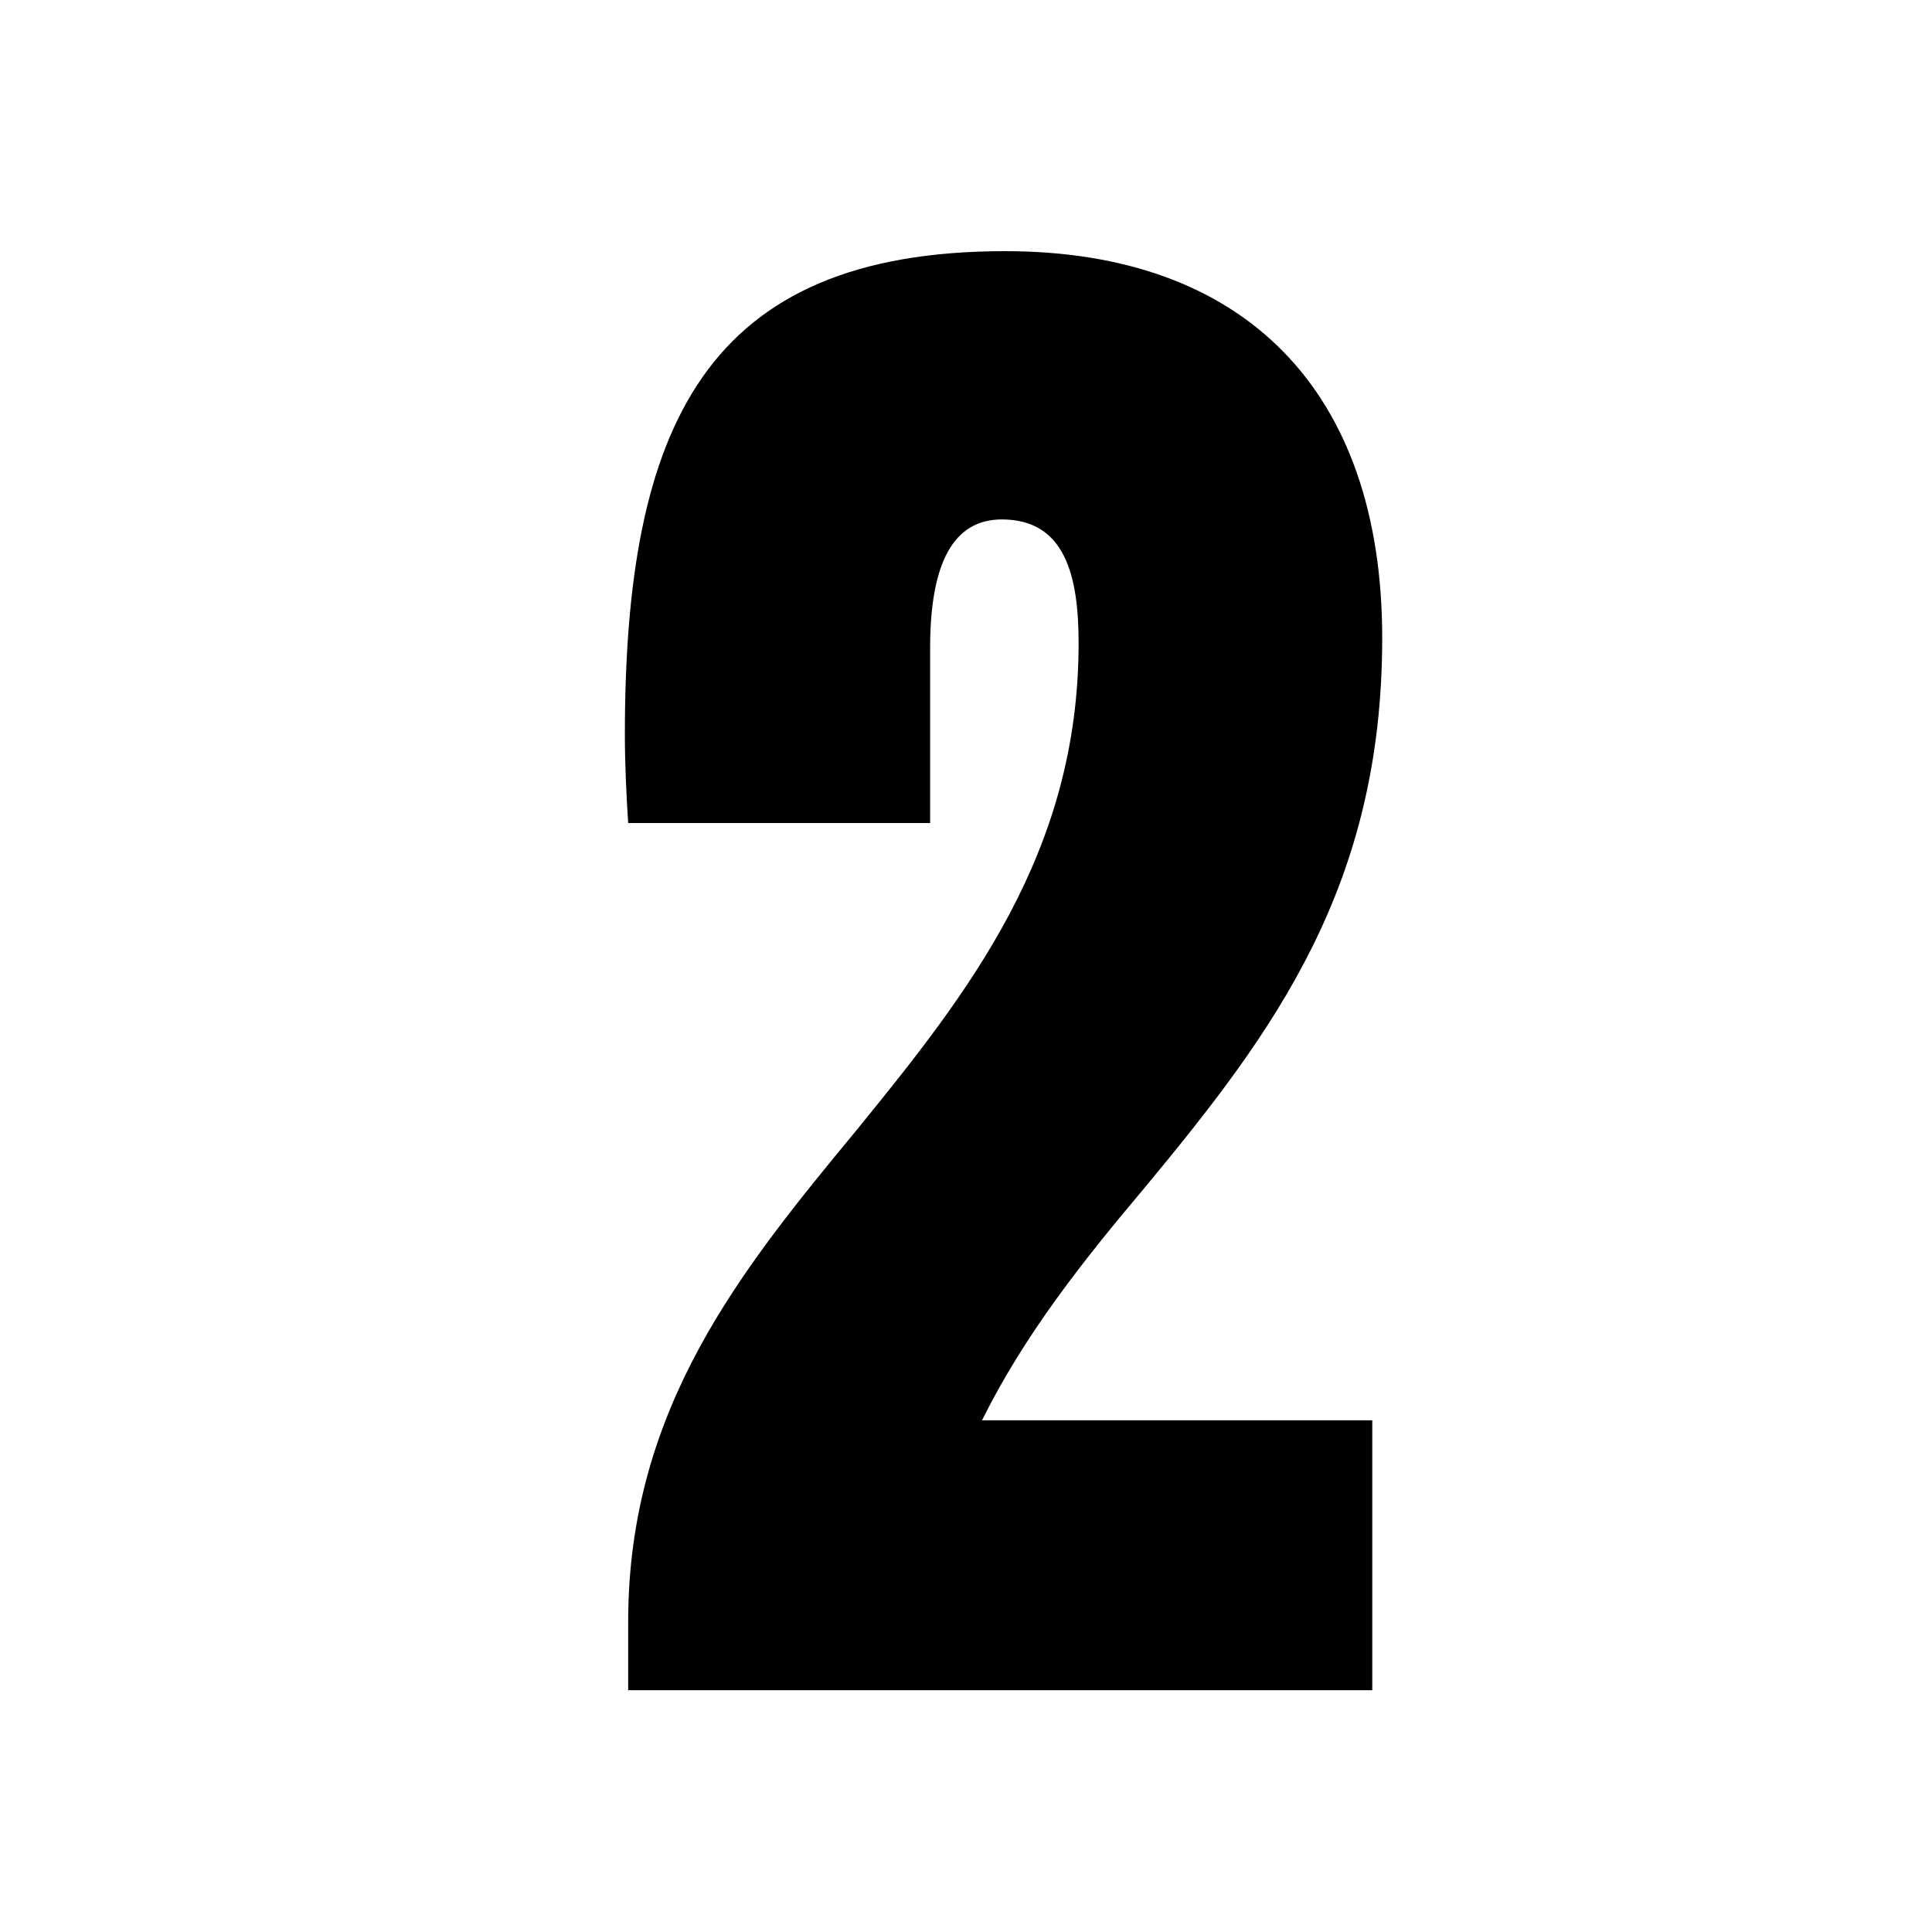 <?xml version="1.0" encoding="UTF-8"?> <svg xmlns="http://www.w3.org/2000/svg" id="Capa_1" viewBox="0 0 35 35"><path d="M15.52,20.47c2.02-2.48,4.02-5.01,4.02-8.82,0-1.21-.24-2.24-1.39-2.24-.88,0-1.3.79-1.3,2.33v3.17h-5.47c-.03-.45-.06-1.06-.06-1.6,0-5.59,1.45-8.76,6.89-8.76,4.32,0,6.83,2.51,6.83,7.01s-1.96,7.13-4.29,9.94c-1.12,1.33-2.18,2.66-2.96,4.23h7.07v4.89h-13.48v-1.24c0-3.87,2.05-6.38,4.14-8.91Z"></path></svg> 